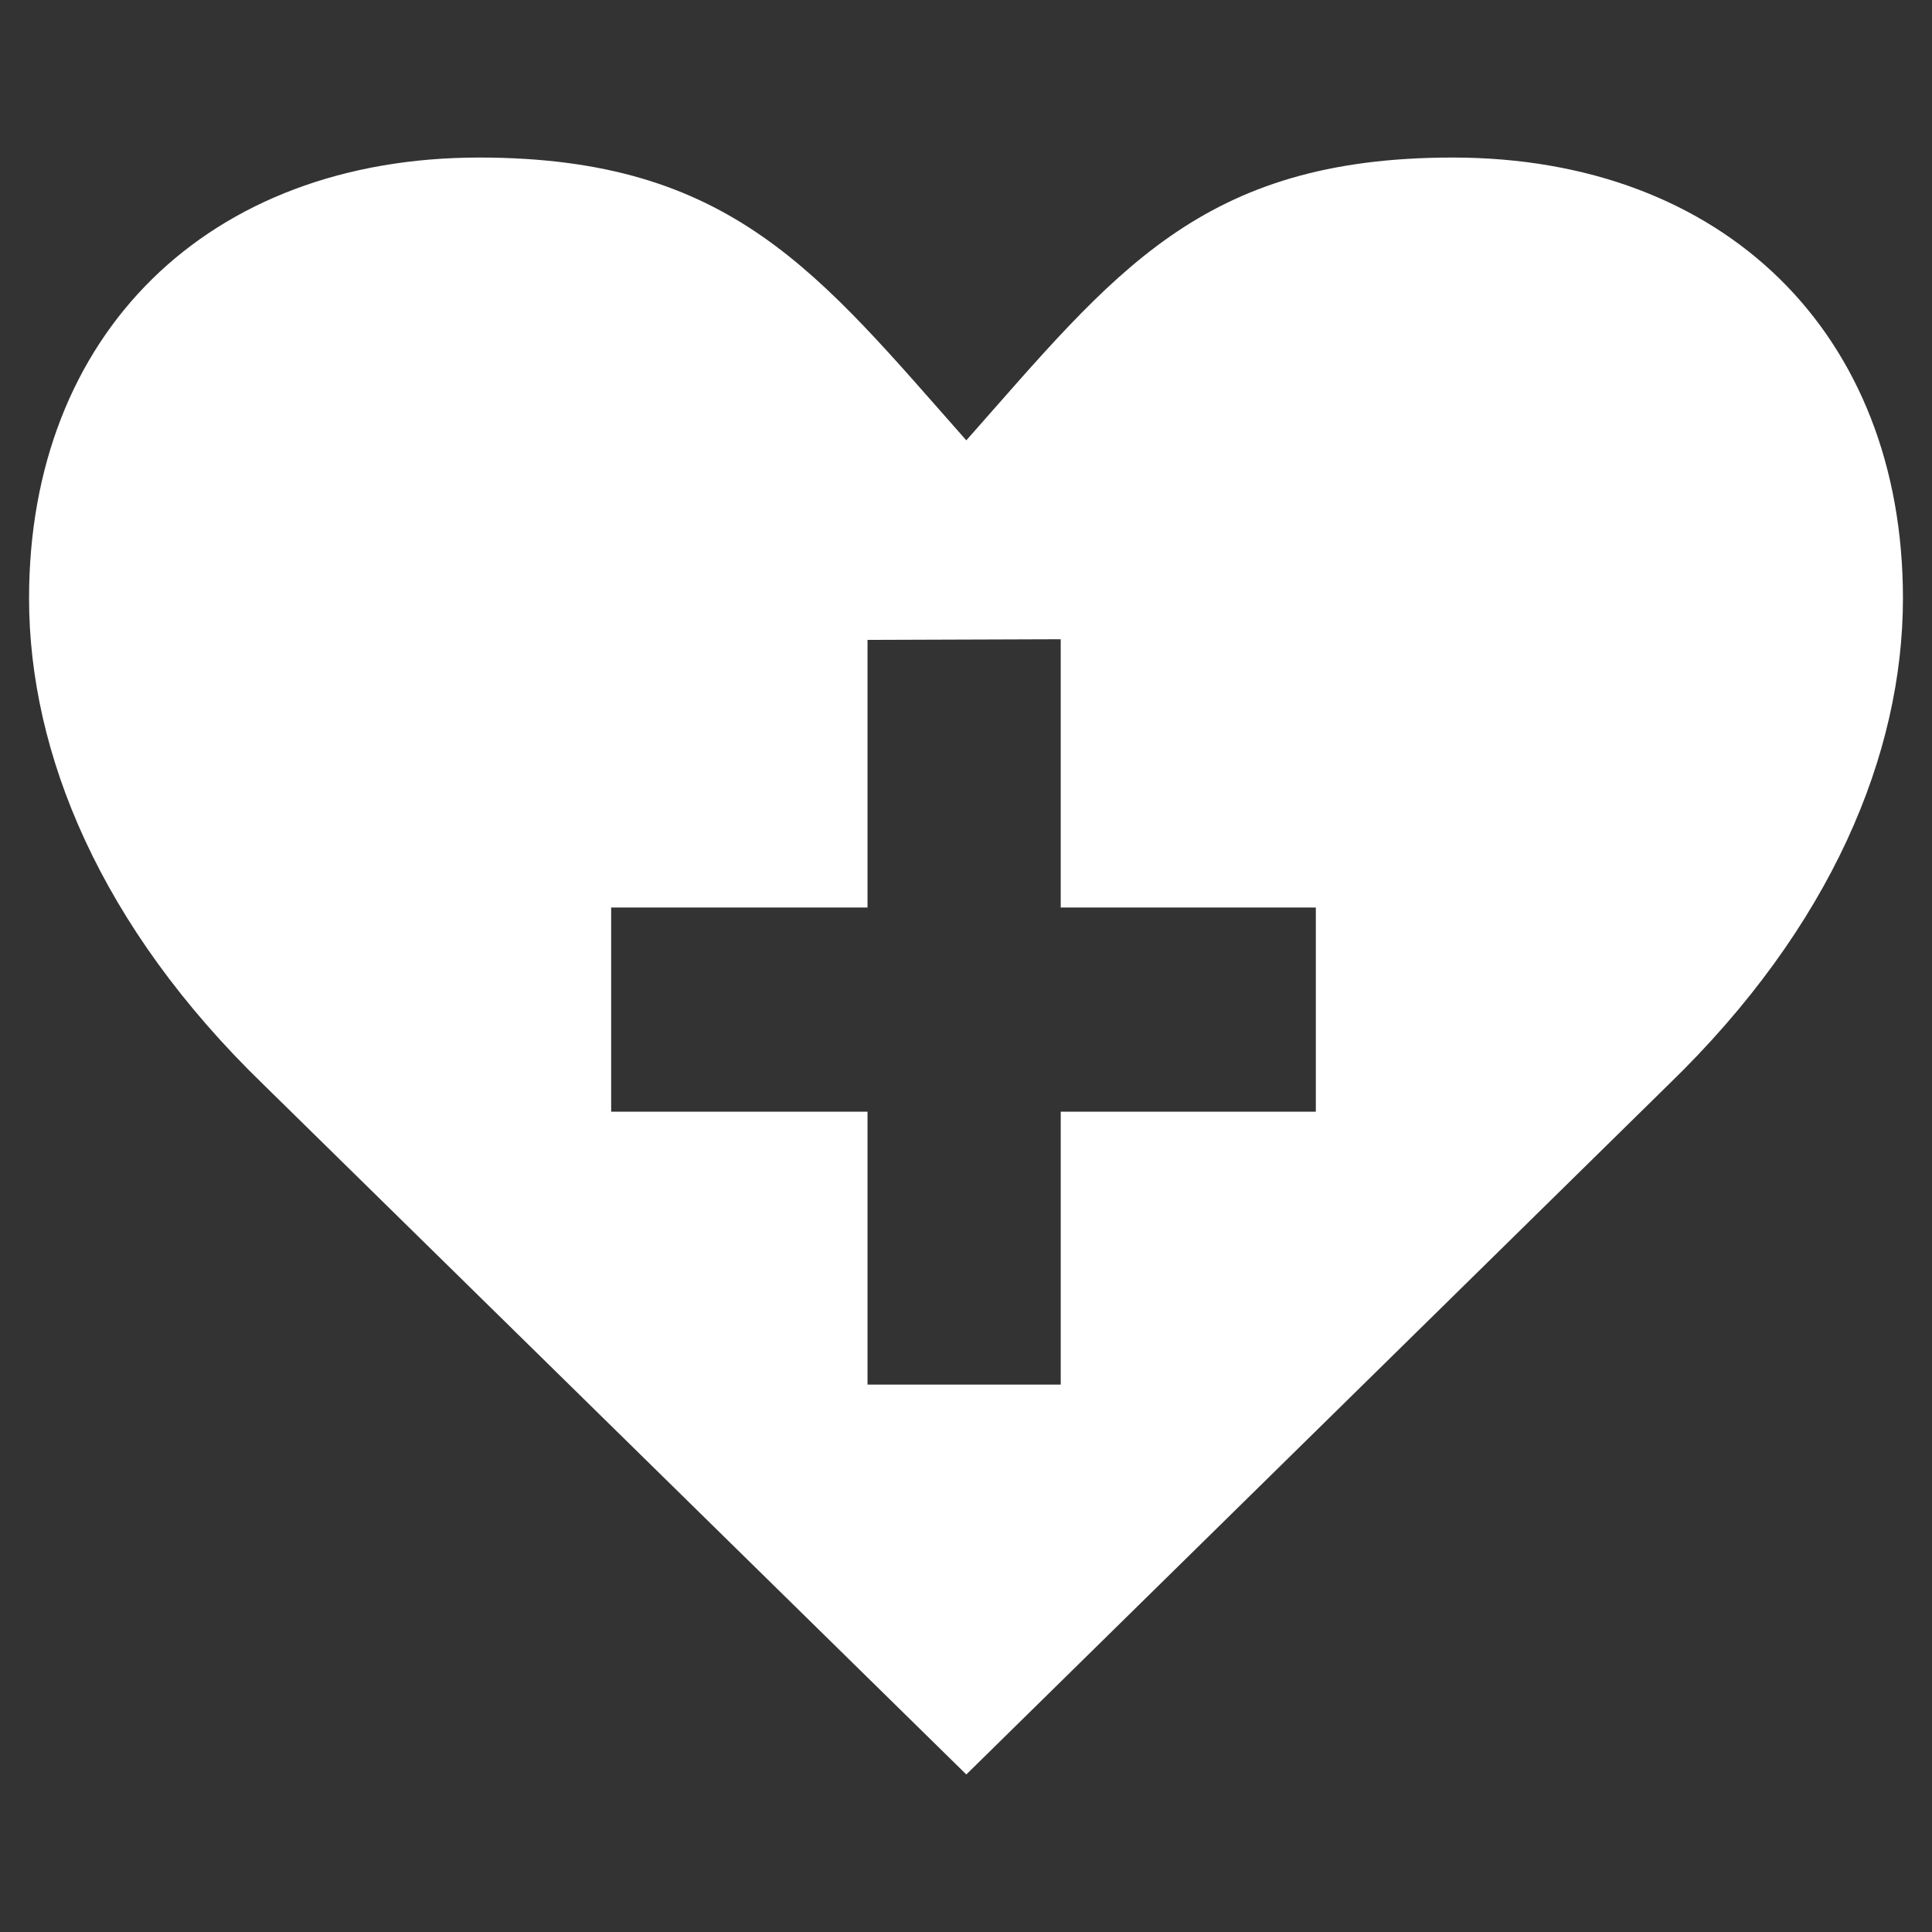 <svg id="Lag_1" data-name="Lag 1" xmlns="http://www.w3.org/2000/svg" viewBox="0 0 1024 1024"><rect x="0" y="0" width="1024" height="1024" fill="#333333" stroke="none"/><defs><style>.cls-1{fill:#ffffff;}</style></defs><path class="cls-1" d="M254,83.5C110.31,83.5,15.4,176.93,15.4,317.1c0,82.18,37.74,174,124.27,257.77L512.17,940.5,884.33,574.87C970.86,491.1,1008.6,399.28,1008.6,317.1c0-140.17-94.84-233.6-238.61-233.6-133.91,0-179.43,61.29-257.82,149.89C433.78,144.79,387.91,83.5,254,83.5Zm308.2,255.31V481H697.42V589.23H562.21V733.87H459.8V589.23H323.93V481H459.8V339.16Z"/></svg>